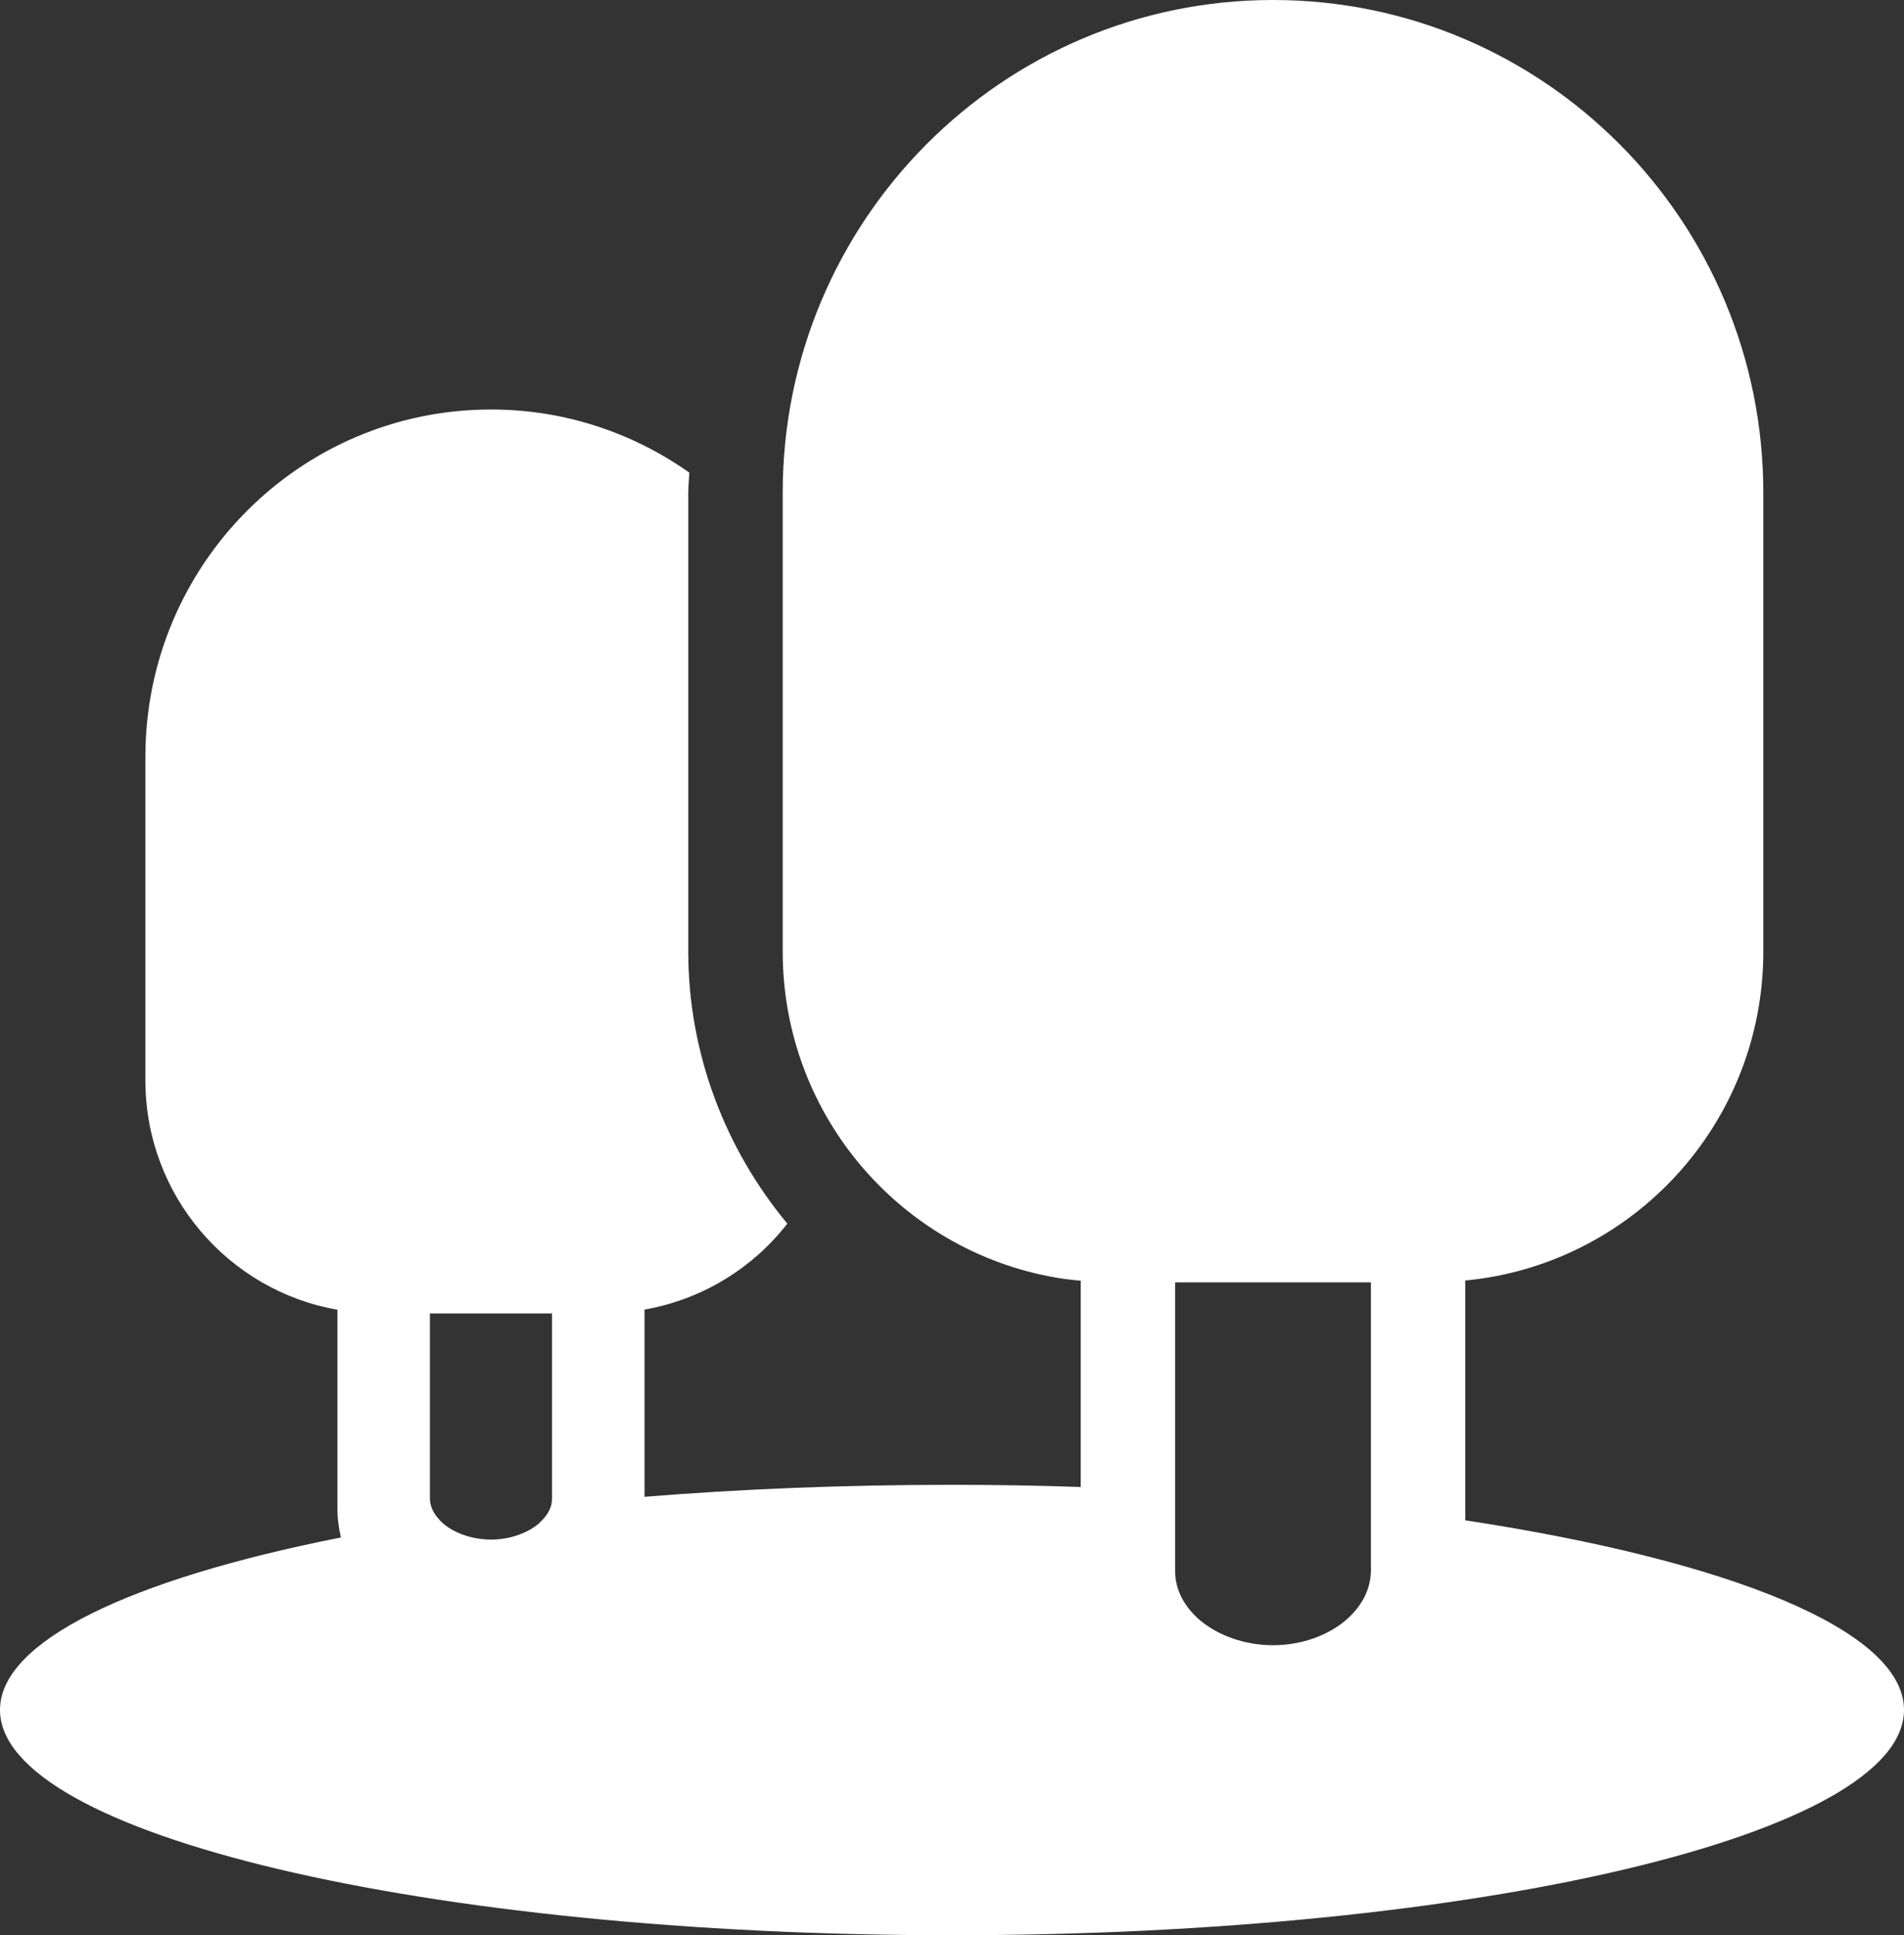 <?xml version="1.0" encoding="UTF-8"?>
<svg width="62px" height="63px" viewBox="0 0 62 63" version="1.1" xmlns="http://www.w3.org/2000/svg" xmlns:xlink="http://www.w3.org/1999/xlink">
    <rect x="0" y="0" width="62" height="63" fill="#333333" stroke="none"/>
    <title>forest-svgrepo-com</title>
    <g id="Page-1" stroke="none" stroke-width="1" fill="none" fill-rule="evenodd">
        <g id="Forestry" transform="translate(-200, -312)" fill="#FFFFFF" fill-rule="nonzero">
            <g id="forest-svgrepo-com" transform="translate(200, 312)">
                <path d="M47.715,49.493 L47.715,41.686 C53.159,41.166 57.419,36.58 57.419,30.976 L57.419,16.044 C57.42,7.187 50.277,0 41.453,0 C32.64,0 25.487,7.187 25.487,16.044 L25.487,30.975 C25.487,36.392 29.463,40.871 34.649,41.633 C34.826,41.658 35.009,41.675 35.191,41.693 L35.191,48.408 C33.828,48.361 32.425,48.337 31,48.337 C27.495,48.337 24.124,48.473 20.988,48.727 L20.988,42.632 C22.868,42.302 24.51,41.284 25.638,39.834 C23.623,37.409 22.412,34.305 22.412,30.975 L22.412,16.044 C22.412,15.822 22.438,15.606 22.445,15.385 C20.617,14.095 18.393,13.331 15.988,13.331 C9.772,13.331 4.734,18.394 4.734,24.64 L4.734,35.166 C4.734,38.912 7.436,42.016 10.986,42.637 L10.986,49.089 C10.986,49.422 11.028,49.744 11.102,50.052 C11.065,50.059 11.024,50.066 10.986,50.074 C4.263,51.415 0,53.423 0,55.664 C0,59.716 13.886,63 31,63 C48.124,63 62,59.716 62,55.664 C62,53.073 56.313,50.801 47.715,49.493 Z M17.975,48.8 C17.975,49.048 17.863,49.315 17.525,49.614 C17.186,49.893 16.633,50.119 15.997,50.119 C15.342,50.119 14.788,49.893 14.45,49.614 C14.112,49.315 14.009,49.048 13.999,48.8 L13.999,42.758 L17.975,42.758 L17.975,48.8 Z M44.641,49.086 L44.641,51.149 C44.63,51.725 44.363,52.281 43.81,52.755 C43.247,53.228 42.406,53.558 41.453,53.558 C40.5,53.558 39.66,53.228 39.086,52.755 C38.533,52.281 38.266,51.725 38.266,51.149 L38.266,48.544 L38.266,41.747 L44.641,41.747 L44.641,49.086 L44.641,49.086 Z" id="Shape"></path>
            </g>
        </g>
    </g>
</svg>